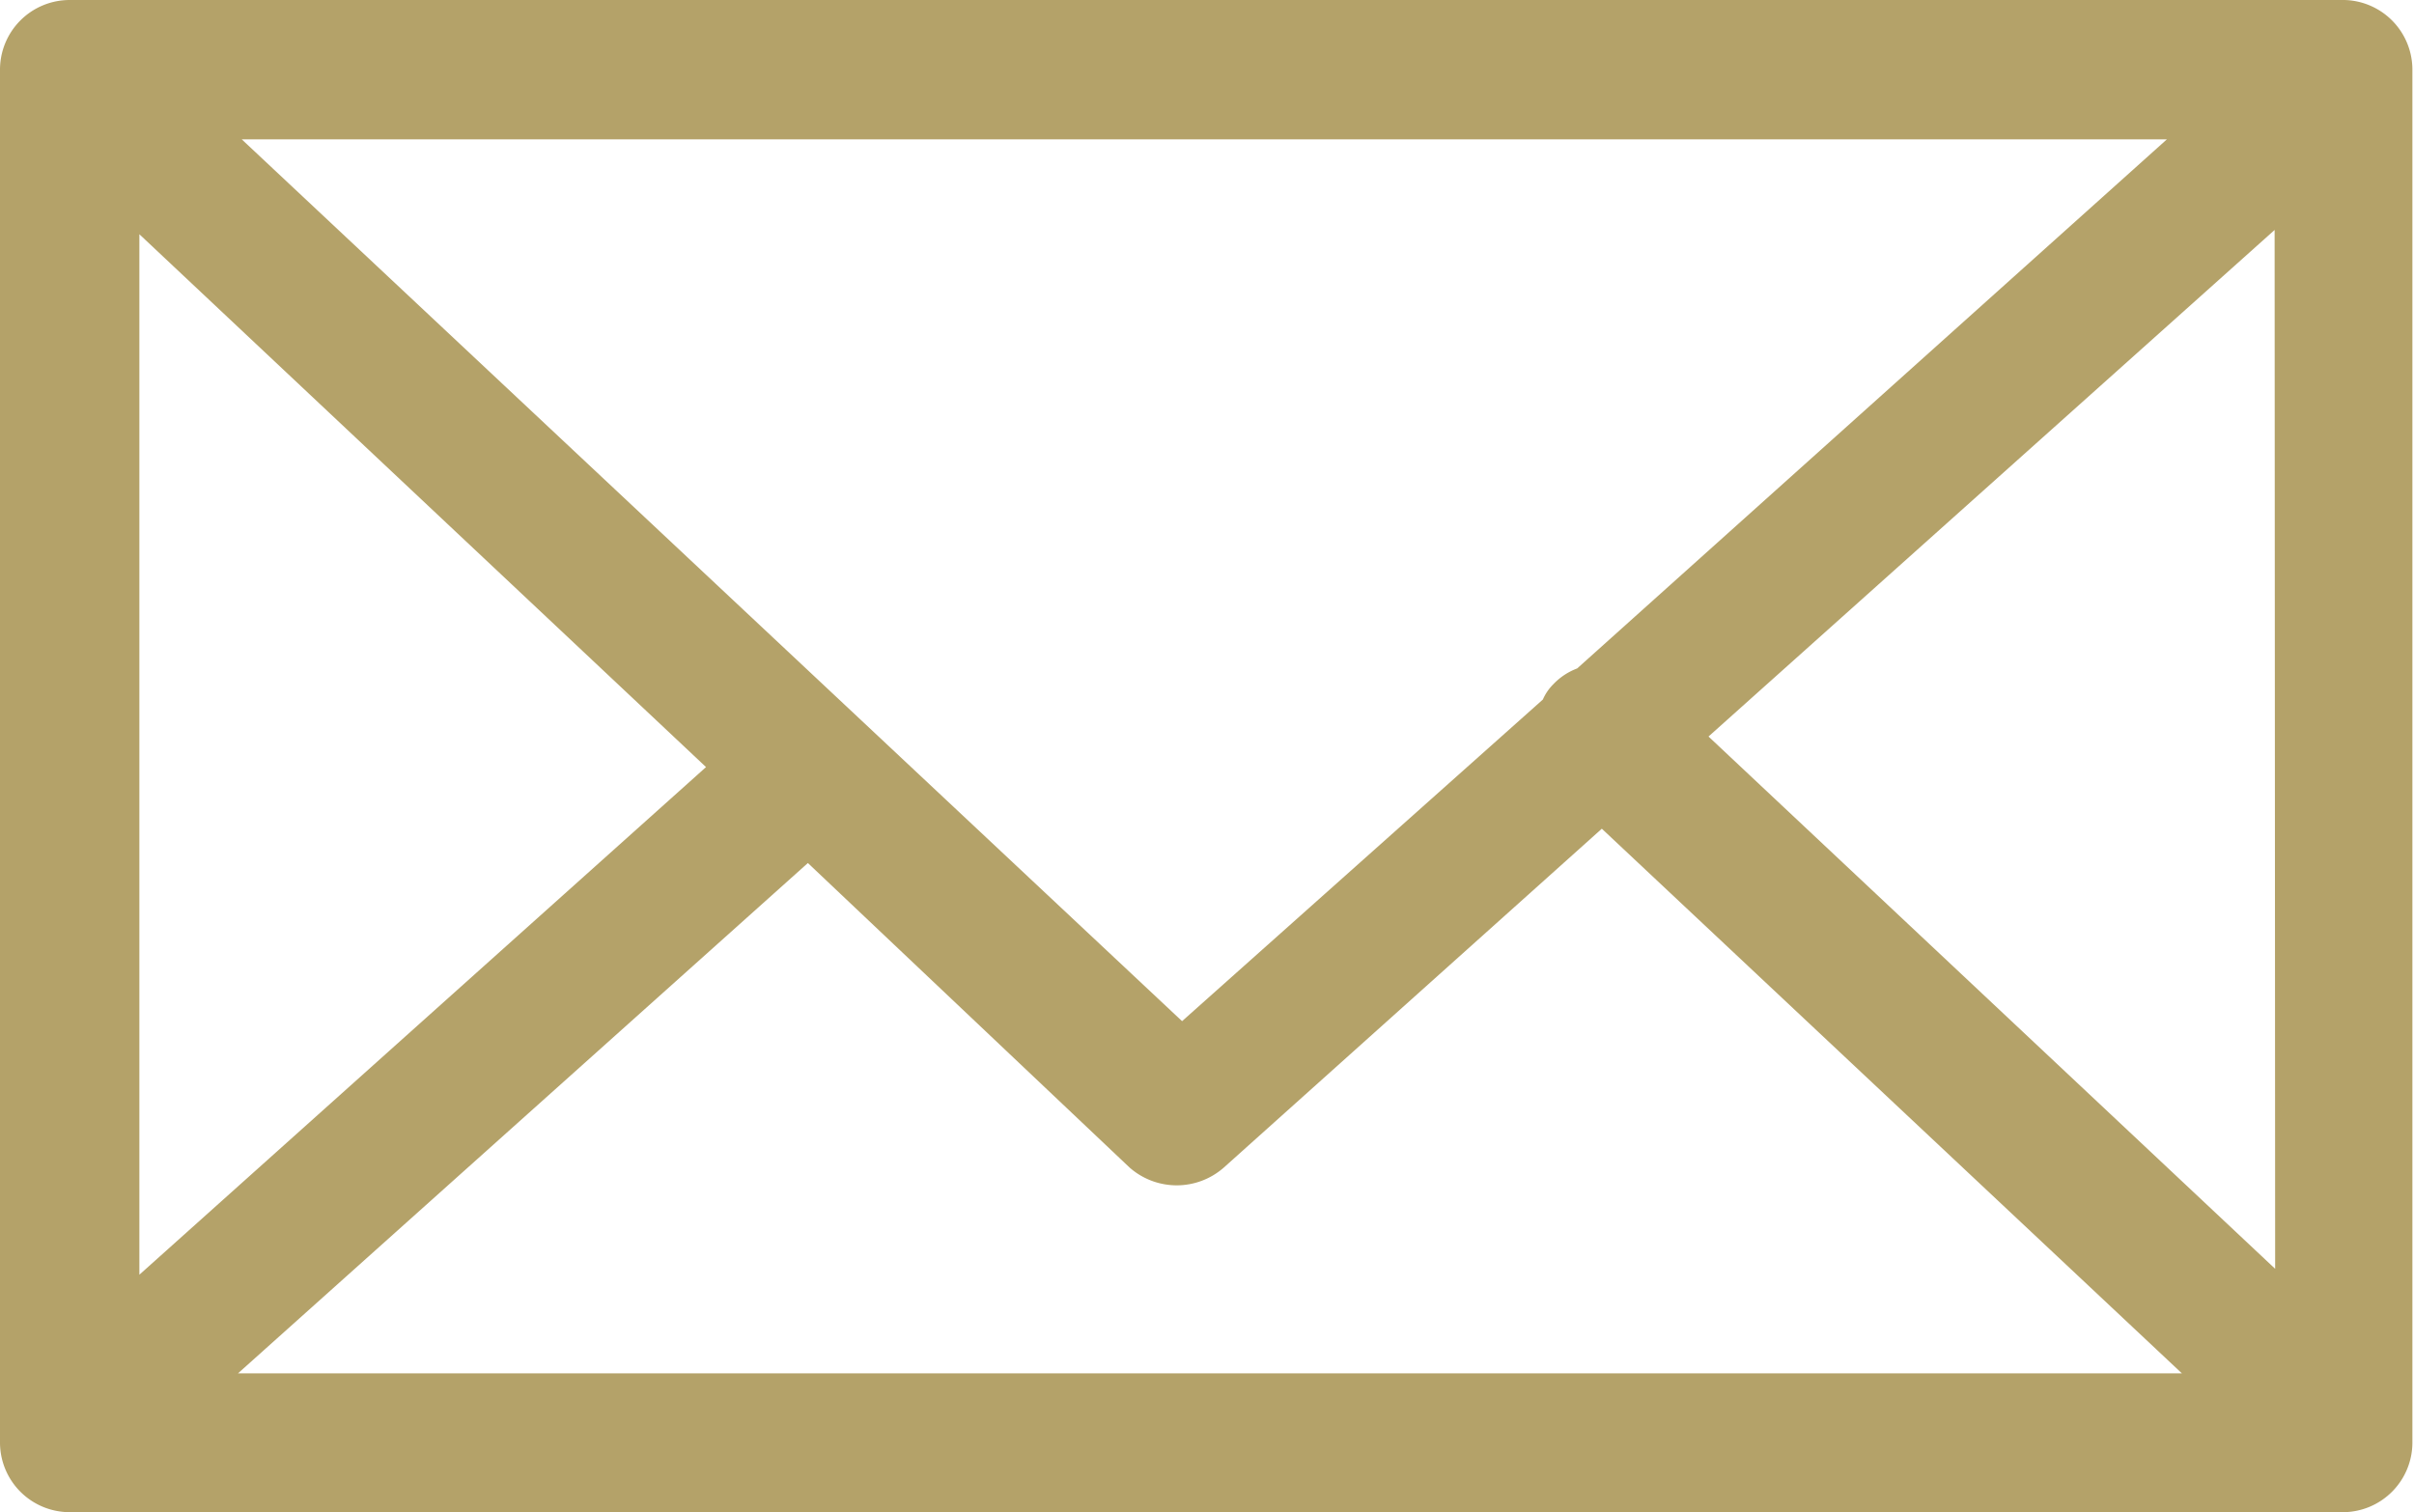 <?xml version="1.0" encoding="UTF-8"?> <svg xmlns="http://www.w3.org/2000/svg" viewBox="0 0 45.03 28.21"><defs><style>.cls-1{fill:#b4a269;}</style></defs><g id="Layer_2" data-name="Layer 2"><g id="FAQ"><path class="cls-1" d="M43.73,0H1.3A1.3,1.3,0,0,0,0,1.3V26.92a1.3,1.3,0,0,0,1.3,1.29H43.73A1.3,1.3,0,0,0,45,26.92V1.3A1.3,1.3,0,0,0,43.73,0ZM40.42,2.6l-11,9.87a1.19,1.19,0,0,0-.45.3.92.92,0,0,0-.19.28l-6.73,6L4.51,2.6ZM2.6,4.37l10.57,9.94L2.6,23.78ZM4.44,25.62,15.07,16.1l6,5.68a1.33,1.33,0,0,0,1.76,0l7.05-6.32L40.7,25.62Zm38-1.95L31.87,13.74,42.43,4.29Z"></path></g></g></svg> 